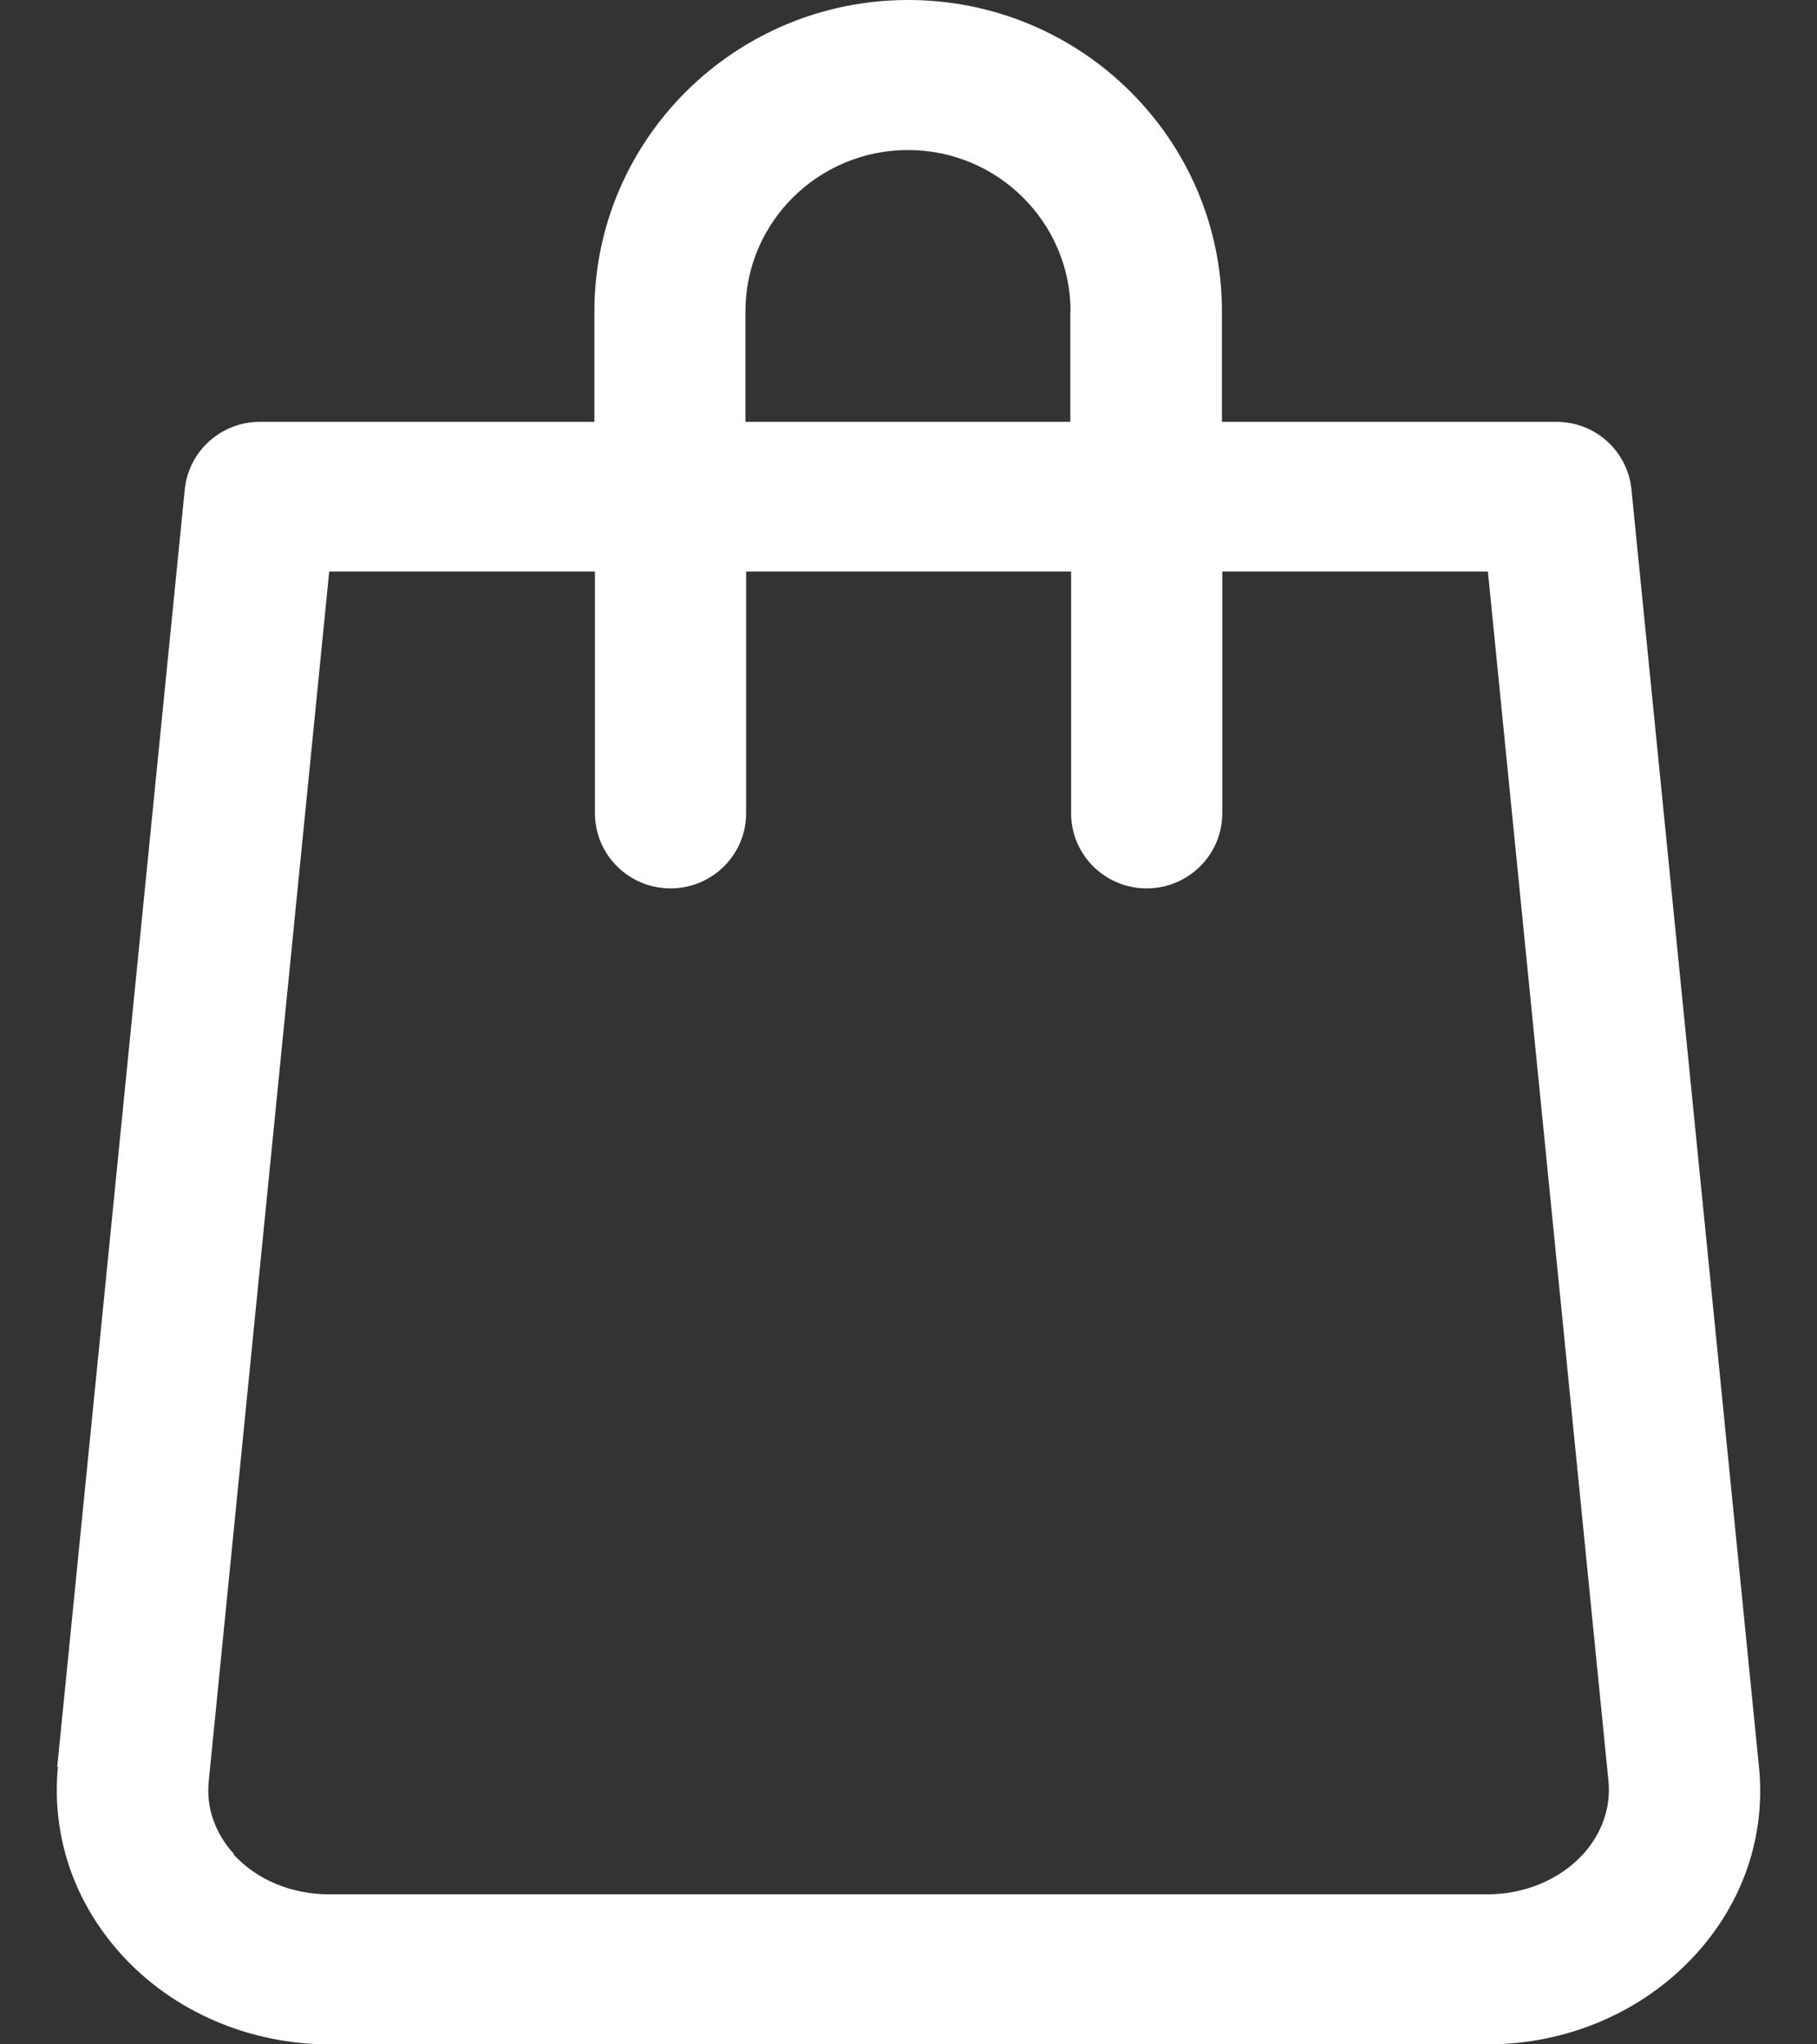 <svg width="16" height="18" viewBox="0 0 16 18" fill="none" xmlns="http://www.w3.org/2000/svg">
<rect x="0" y="0" width="16" height="18" fill="#333333" stroke="none"/>
<g clip-path="url(#clip0_1706_2969)">
<path d="M0.504 15.556L1.627 4.309C1.662 3.97 1.947 3.714 2.29 3.714H5.234V2.742C5.234 1.231 6.471 0 7.997 0C9.522 0 10.76 1.228 10.76 2.742V3.714H13.704C14.047 3.714 14.332 3.97 14.366 4.309L15.489 15.556C15.55 16.161 15.351 16.75 14.928 17.212C14.47 17.712 13.805 18 13.099 18H2.901C2.196 18 1.527 17.712 1.072 17.212C0.651 16.75 0.452 16.164 0.51 15.556H0.505H0.504ZM9.427 2.742C9.427 1.96 8.786 1.321 7.996 1.321C7.205 1.321 6.564 1.958 6.564 2.742V3.714H9.425V2.742H9.427H9.427ZM2.054 16.325C2.259 16.55 2.565 16.679 2.898 16.679H13.096C13.426 16.679 13.735 16.55 13.941 16.325C14.106 16.142 14.186 15.915 14.164 15.685L13.102 5.032H10.763V7.161C10.763 7.526 10.464 7.822 10.097 7.822C9.73 7.822 9.432 7.526 9.432 7.161V5.032H6.57V7.161C6.57 7.526 6.272 7.822 5.905 7.822C5.537 7.822 5.239 7.526 5.239 7.161V5.032H2.899L1.838 15.685C1.814 15.915 1.894 16.142 2.061 16.325H2.054Z" fill="white"/>
</g>
<defs>
<clipPath id="clip0_1706_2969">
<rect width="15" height="18" fill="white" transform="matrix(-1 0 0 1 15.5 0)"/>
</clipPath>
</defs>
</svg>

